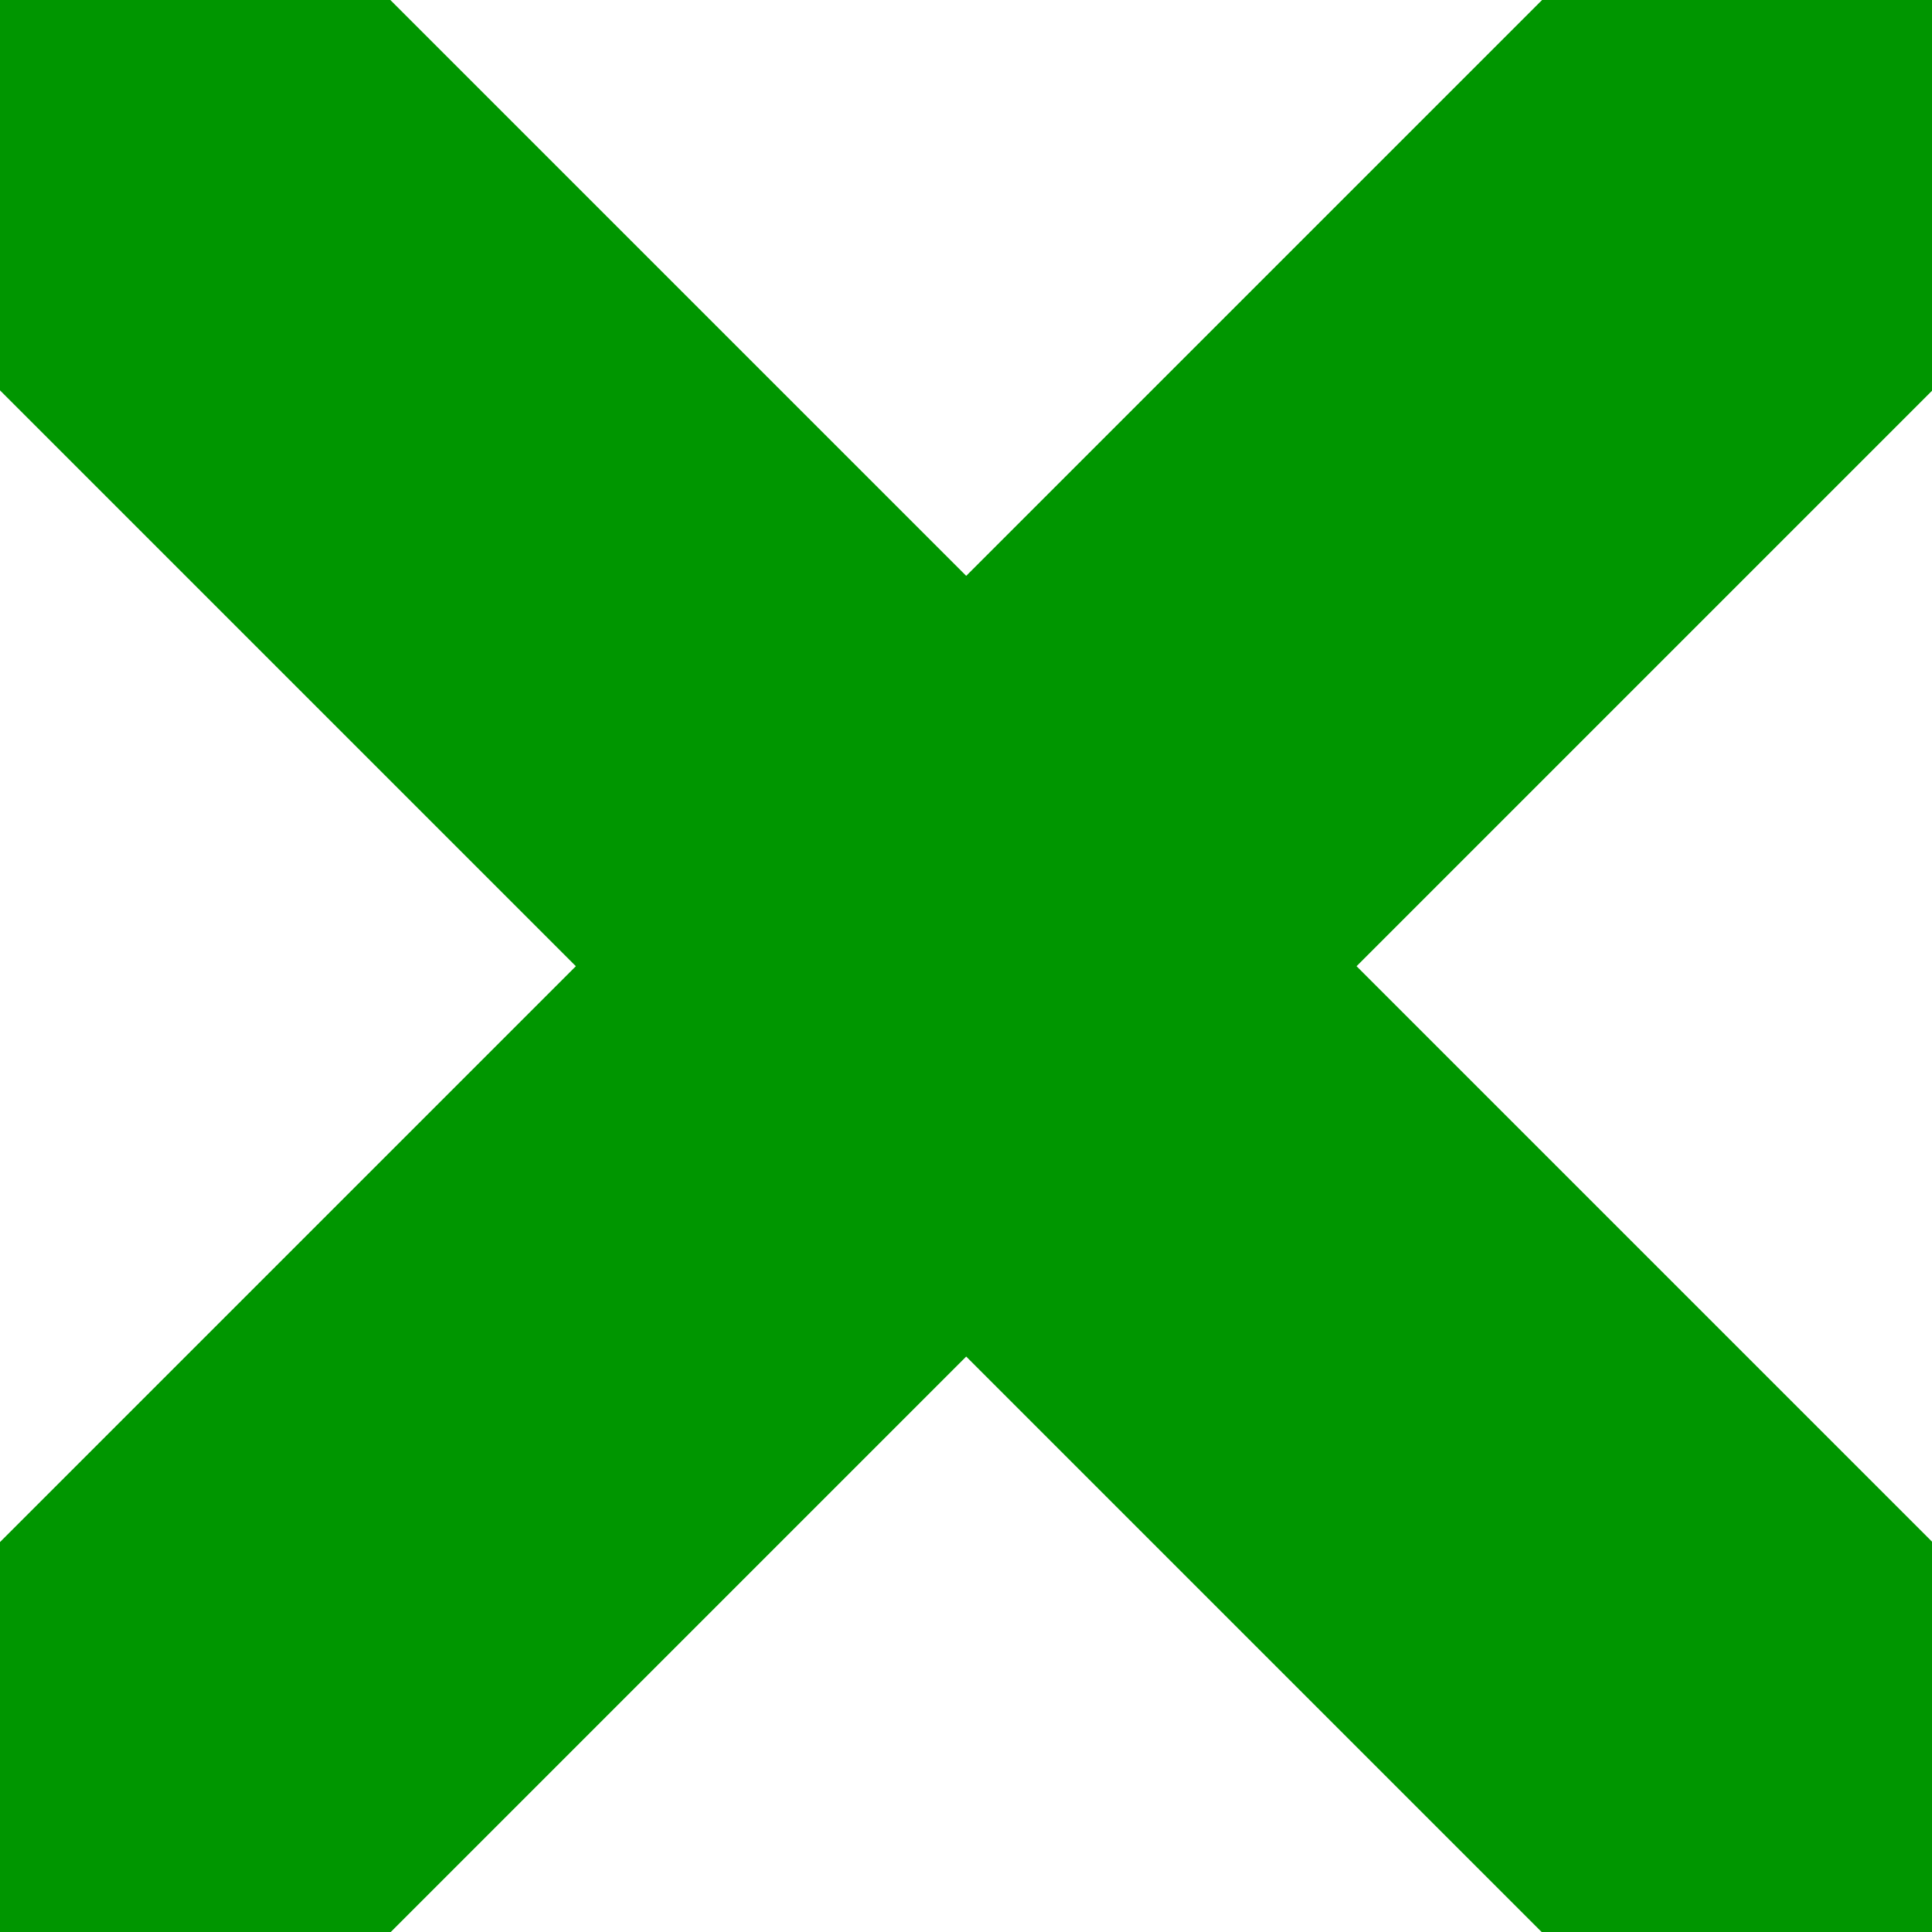 <?xml version="1.0" encoding="UTF-8" standalone="no"?>
<!-- Created with Inkscape (http://www.inkscape.org/) -->

<svg
   width="9.26mm"
   height="9.26mm"
   viewBox="0 0 9.26 9.26"
   version="1.1"
   id="svg177"
   inkscape:version="1.2 (dc2aedaf03, 2022-05-15)"
   sodipodi:docname="on.svg"
   xmlns:inkscape="http://www.inkscape.org/namespaces/inkscape"
   xmlns:sodipodi="http://sodipodi.sourceforge.net/DTD/sodipodi-0.dtd"
   xmlns="http://www.w3.org/2000/svg"
   xmlns:svg="http://www.w3.org/2000/svg">
  <sodipodi:namedview
     id="namedview179"
     pagecolor="#ffffff"
     bordercolor="#666666"
     borderopacity="1.0"
     inkscape:showpageshadow="2"
     inkscape:pageopacity="0.0"
     inkscape:pagecheckerboard="0"
     inkscape:deskcolor="#d1d1d1"
     inkscape:document-units="mm"
     showgrid="false"
     inkscape:zoom="0.74564394"
     inkscape:cx="-13.411227"
     inkscape:cy="-48.950978"
     inkscape:window-width="1920"
     inkscape:window-height="1018"
     inkscape:window-x="-8"
     inkscape:window-y="-8"
     inkscape:window-maximized="1"
     inkscape:current-layer="layer1" />
  <defs
     id="defs174" />
  <g
     inkscape:label="Layer 1"
     inkscape:groupmode="layer"
     id="layer1"
     transform="translate(-108.563,-161.789)">
    <path
       id="rect859"
       style="fill:#009600;stroke-width:0.025"
       d="m 108.563,161.789 v 1.871 l 2.76,2.76 -2.76,2.76 v 1.871 h 1.871 l 2.76,-2.76 2.76,2.76 h 1.871 v -1.871 l -2.76,-2.76 2.76,-2.76 v -1.871 h -1.871 l -2.76,2.76 -2.76,-2.76 z" />
  </g>
</svg>
